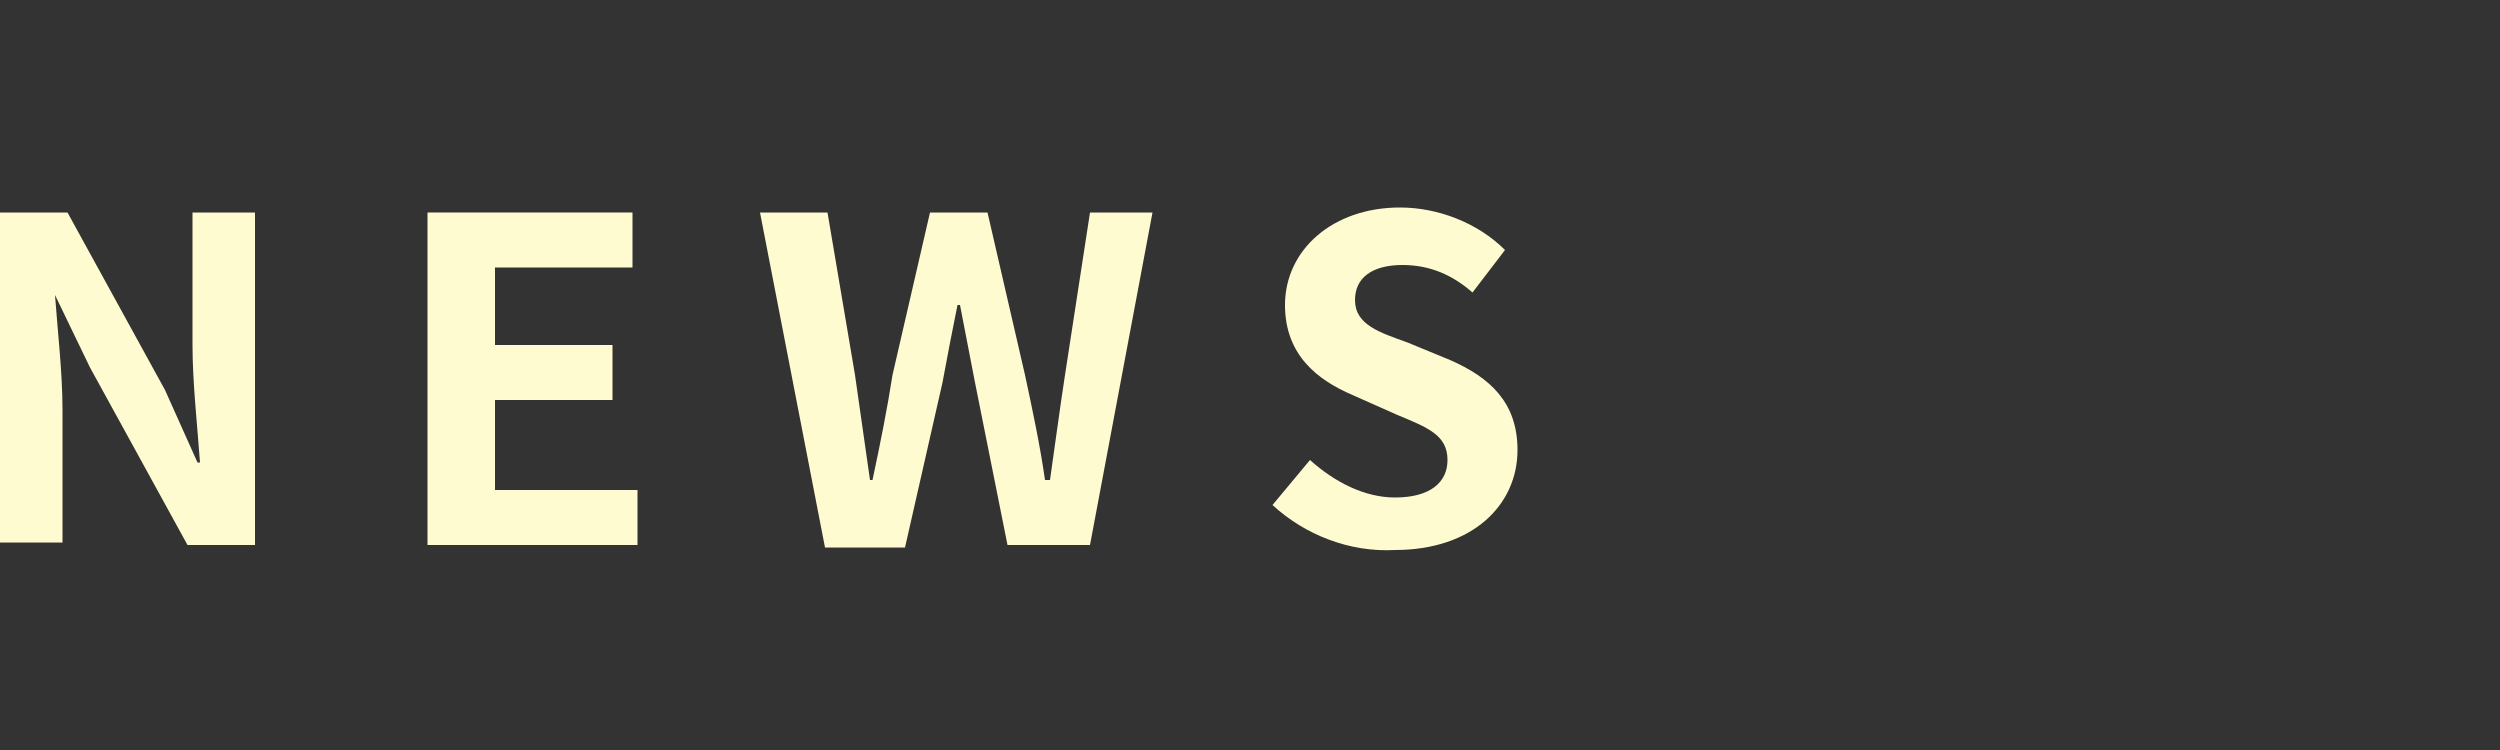 <?xml version="1.0" encoding="utf-8"?>
<!-- Generator: Adobe Illustrator 27.4.1, SVG Export Plug-In . SVG Version: 6.00 Build 0)  -->
<svg version="1.1" id="レイヤー_1" xmlns="http://www.w3.org/2000/svg" xmlns:xlink="http://www.w3.org/1999/xlink" x="0px"
	 y="0px" viewBox="0 0 100 30" style="enable-background:new 0 0 100 30;" xml:space="preserve">
<rect x="0" y="0" width="100" height="30" fill="#333333" stroke="none"/>
<style type="text/css">
	.st0{fill:#FFFBD0;}
</style>
<g>
	<path class="st0" d="M0,8.5h2.7l3.9,7.1l1.3,2.9H8c-0.1-1.4-0.3-3.2-0.3-4.7V8.5h2.5v13.3H7.5l-3.9-7.1l-1.4-2.9H2.2
		c0.1,1.4,0.3,3.1,0.3,4.6v5.3H0V8.5z"/>
	<path class="st0" d="M17.1,8.5h8.2v2.2h-5.5v3.1h4.7v2.2h-4.7v3.6h5.7v2.2h-8.4V8.5z"/>
	<path class="st0" d="M30.4,8.5h2.7l1.1,6.5c0.2,1.4,0.4,2.8,0.6,4.2h0.1c0.3-1.4,0.6-2.9,0.8-4.2l1.5-6.5h2.3l1.5,6.5
		c0.3,1.4,0.6,2.8,0.8,4.2H42c0.2-1.4,0.4-2.9,0.6-4.2l1-6.5h2.5l-2.5,13.3h-3.3L39,15.3c-0.2-1-0.4-2.1-0.6-3.1h-0.1
		c-0.2,1-0.4,2-0.6,3.1l-1.5,6.6H33L30.4,8.5z"/>
	<path class="st0" d="M50.9,20.2l1.5-1.8c1,0.9,2.2,1.5,3.4,1.5c1.4,0,2.1-0.6,2.1-1.5c0-1-0.8-1.3-2-1.8l-1.8-0.8
		c-1.4-0.6-2.7-1.6-2.7-3.6c0-2.2,1.9-3.9,4.6-3.9c1.5,0,3.1,0.6,4.2,1.7l-1.3,1.7c-0.8-0.7-1.7-1.1-2.8-1.1c-1.2,0-1.9,0.5-1.9,1.4
		c0,1,1,1.3,2.1,1.7l1.7,0.7c1.6,0.7,2.7,1.7,2.7,3.6c0,2.2-1.8,4-4.9,4C54,22.1,52.2,21.4,50.9,20.2z"/>
</g>
<g>
</g>
<g>
</g>
<g>
</g>
<g>
</g>
<g>
</g>
<g>
</g>
<g>
</g>
<g>
</g>
<g>
</g>
<g>
</g>
<g>
</g>
<g>
</g>
<g>
</g>
<g>
</g>
<g>
</g>
</svg>
